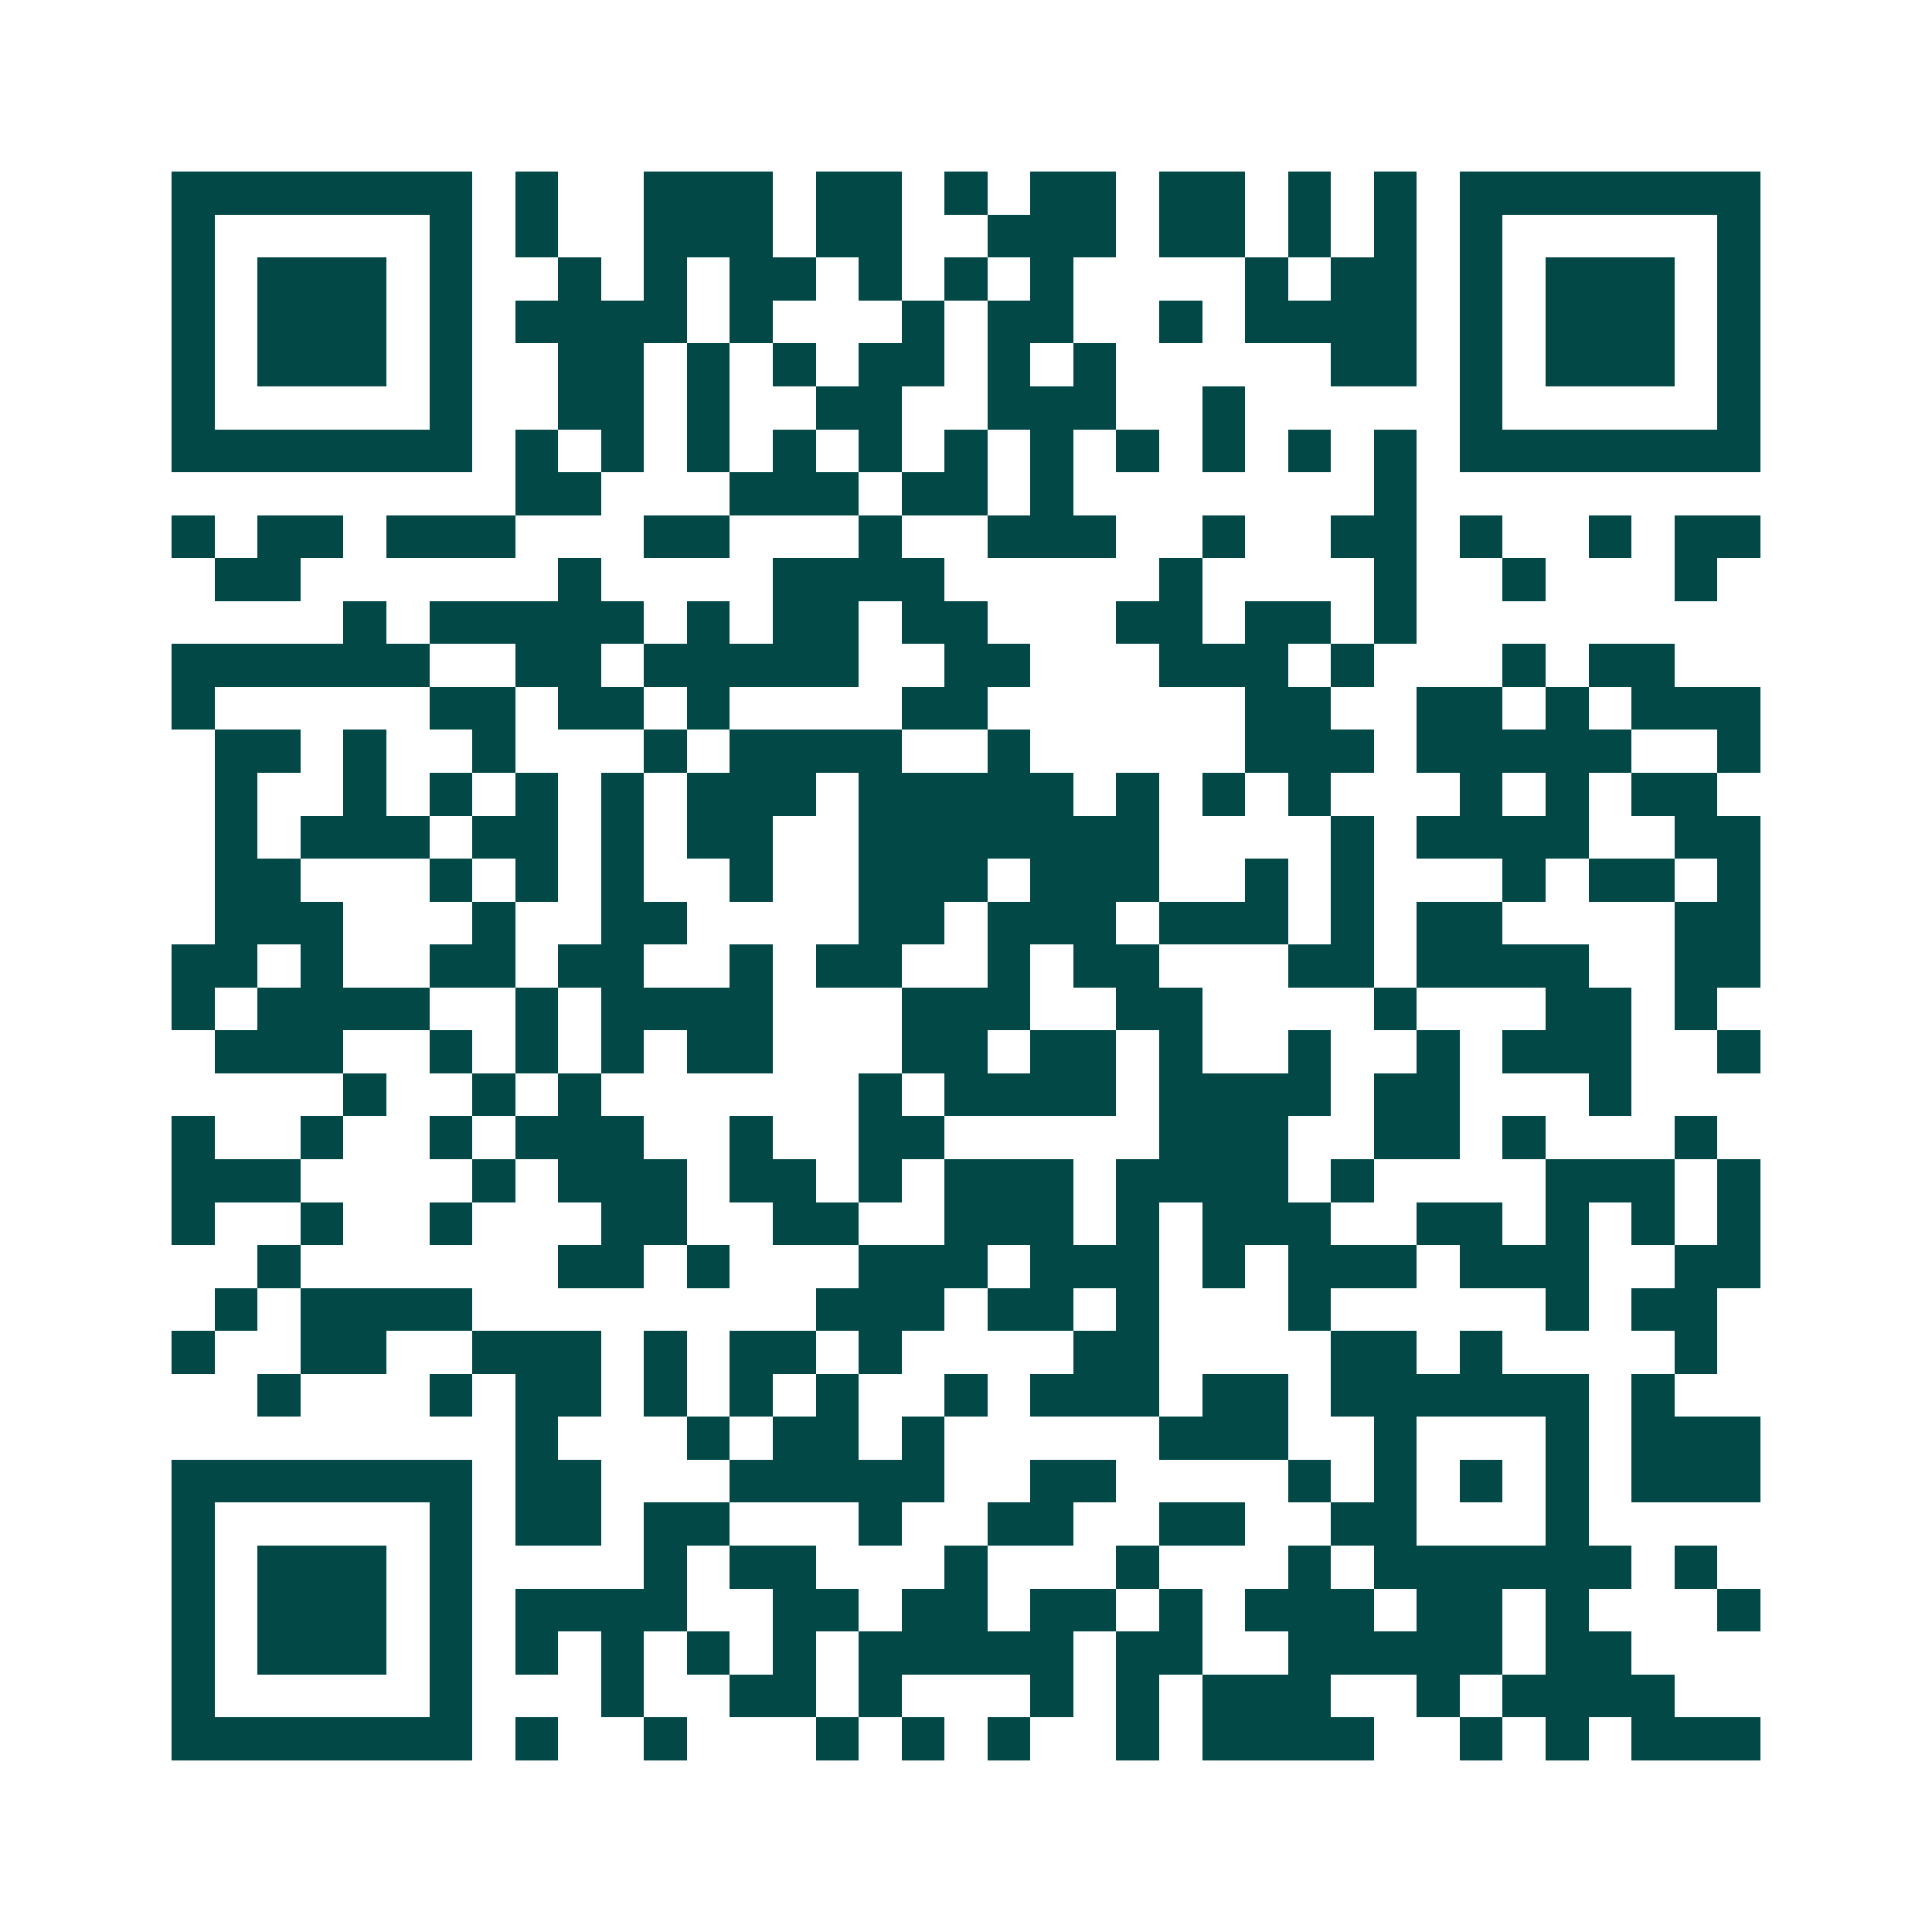 <svg xmlns="http://www.w3.org/2000/svg" width="200" height="200" viewBox="0 0 45 45" shape-rendering="crispEdges"><path fill="#ffffff" d="M0 0h45v45H0z"/><path stroke="#014847" d="M4 4.5h7m1 0h1m2 0h3m1 0h2m1 0h1m1 0h2m1 0h2m1 0h1m1 0h1m1 0h7M4 5.5h1m5 0h1m1 0h1m2 0h3m1 0h2m2 0h3m1 0h2m1 0h1m1 0h1m1 0h1m5 0h1M4 6.5h1m1 0h3m1 0h1m2 0h1m1 0h1m1 0h2m1 0h1m1 0h1m1 0h1m4 0h1m1 0h2m1 0h1m1 0h3m1 0h1M4 7.5h1m1 0h3m1 0h1m1 0h4m1 0h1m3 0h1m1 0h2m2 0h1m1 0h4m1 0h1m1 0h3m1 0h1M4 8.5h1m1 0h3m1 0h1m2 0h2m1 0h1m1 0h1m1 0h2m1 0h1m1 0h1m5 0h2m1 0h1m1 0h3m1 0h1M4 9.5h1m5 0h1m2 0h2m1 0h1m2 0h2m2 0h3m2 0h1m5 0h1m5 0h1M4 10.5h7m1 0h1m1 0h1m1 0h1m1 0h1m1 0h1m1 0h1m1 0h1m1 0h1m1 0h1m1 0h1m1 0h1m1 0h7M12 11.5h2m3 0h3m1 0h2m1 0h1m7 0h1M4 12.5h1m1 0h2m1 0h3m3 0h2m3 0h1m2 0h3m2 0h1m2 0h2m1 0h1m2 0h1m1 0h2M5 13.5h2m6 0h1m4 0h4m5 0h1m4 0h1m2 0h1m3 0h1M8 14.5h1m1 0h5m1 0h1m1 0h2m1 0h2m3 0h2m1 0h2m1 0h1M4 15.5h6m2 0h2m1 0h5m2 0h2m3 0h3m1 0h1m3 0h1m1 0h2M4 16.5h1m5 0h2m1 0h2m1 0h1m4 0h2m6 0h2m2 0h2m1 0h1m1 0h3M5 17.5h2m1 0h1m2 0h1m3 0h1m1 0h4m2 0h1m5 0h3m1 0h5m2 0h1M5 18.5h1m2 0h1m1 0h1m1 0h1m1 0h1m1 0h3m1 0h5m1 0h1m1 0h1m1 0h1m3 0h1m1 0h1m1 0h2M5 19.5h1m1 0h3m1 0h2m1 0h1m1 0h2m2 0h7m4 0h1m1 0h4m2 0h2M5 20.5h2m3 0h1m1 0h1m1 0h1m2 0h1m2 0h3m1 0h3m2 0h1m1 0h1m3 0h1m1 0h2m1 0h1M5 21.5h3m3 0h1m2 0h2m4 0h2m1 0h3m1 0h3m1 0h1m1 0h2m4 0h2M4 22.5h2m1 0h1m2 0h2m1 0h2m2 0h1m1 0h2m2 0h1m1 0h2m3 0h2m1 0h4m2 0h2M4 23.5h1m1 0h4m2 0h1m1 0h4m3 0h3m2 0h2m4 0h1m3 0h2m1 0h1M5 24.5h3m2 0h1m1 0h1m1 0h1m1 0h2m3 0h2m1 0h2m1 0h1m2 0h1m2 0h1m1 0h3m2 0h1M8 25.5h1m2 0h1m1 0h1m6 0h1m1 0h4m1 0h4m1 0h2m3 0h1M4 26.5h1m2 0h1m2 0h1m1 0h3m2 0h1m2 0h2m5 0h3m2 0h2m1 0h1m3 0h1M4 27.5h3m4 0h1m1 0h3m1 0h2m1 0h1m1 0h3m1 0h4m1 0h1m4 0h3m1 0h1M4 28.5h1m2 0h1m2 0h1m3 0h2m2 0h2m2 0h3m1 0h1m1 0h3m2 0h2m1 0h1m1 0h1m1 0h1M6 29.5h1m6 0h2m1 0h1m3 0h3m1 0h3m1 0h1m1 0h3m1 0h3m2 0h2M5 30.5h1m1 0h4m8 0h3m1 0h2m1 0h1m3 0h1m5 0h1m1 0h2M4 31.5h1m2 0h2m2 0h3m1 0h1m1 0h2m1 0h1m4 0h2m4 0h2m1 0h1m4 0h1M6 32.5h1m3 0h1m1 0h2m1 0h1m1 0h1m1 0h1m2 0h1m1 0h3m1 0h2m1 0h6m1 0h1M12 33.5h1m3 0h1m1 0h2m1 0h1m5 0h3m2 0h1m3 0h1m1 0h3M4 34.5h7m1 0h2m3 0h5m2 0h2m4 0h1m1 0h1m1 0h1m1 0h1m1 0h3M4 35.5h1m5 0h1m1 0h2m1 0h2m3 0h1m2 0h2m2 0h2m2 0h2m3 0h1M4 36.5h1m1 0h3m1 0h1m4 0h1m1 0h2m3 0h1m3 0h1m3 0h1m1 0h6m1 0h1M4 37.5h1m1 0h3m1 0h1m1 0h4m2 0h2m1 0h2m1 0h2m1 0h1m1 0h3m1 0h2m1 0h1m3 0h1M4 38.5h1m1 0h3m1 0h1m1 0h1m1 0h1m1 0h1m1 0h1m1 0h5m1 0h2m2 0h5m1 0h2M4 39.5h1m5 0h1m3 0h1m2 0h2m1 0h1m3 0h1m1 0h1m1 0h3m2 0h1m1 0h4M4 40.5h7m1 0h1m2 0h1m3 0h1m1 0h1m1 0h1m2 0h1m1 0h4m2 0h1m1 0h1m1 0h3"/></svg>
